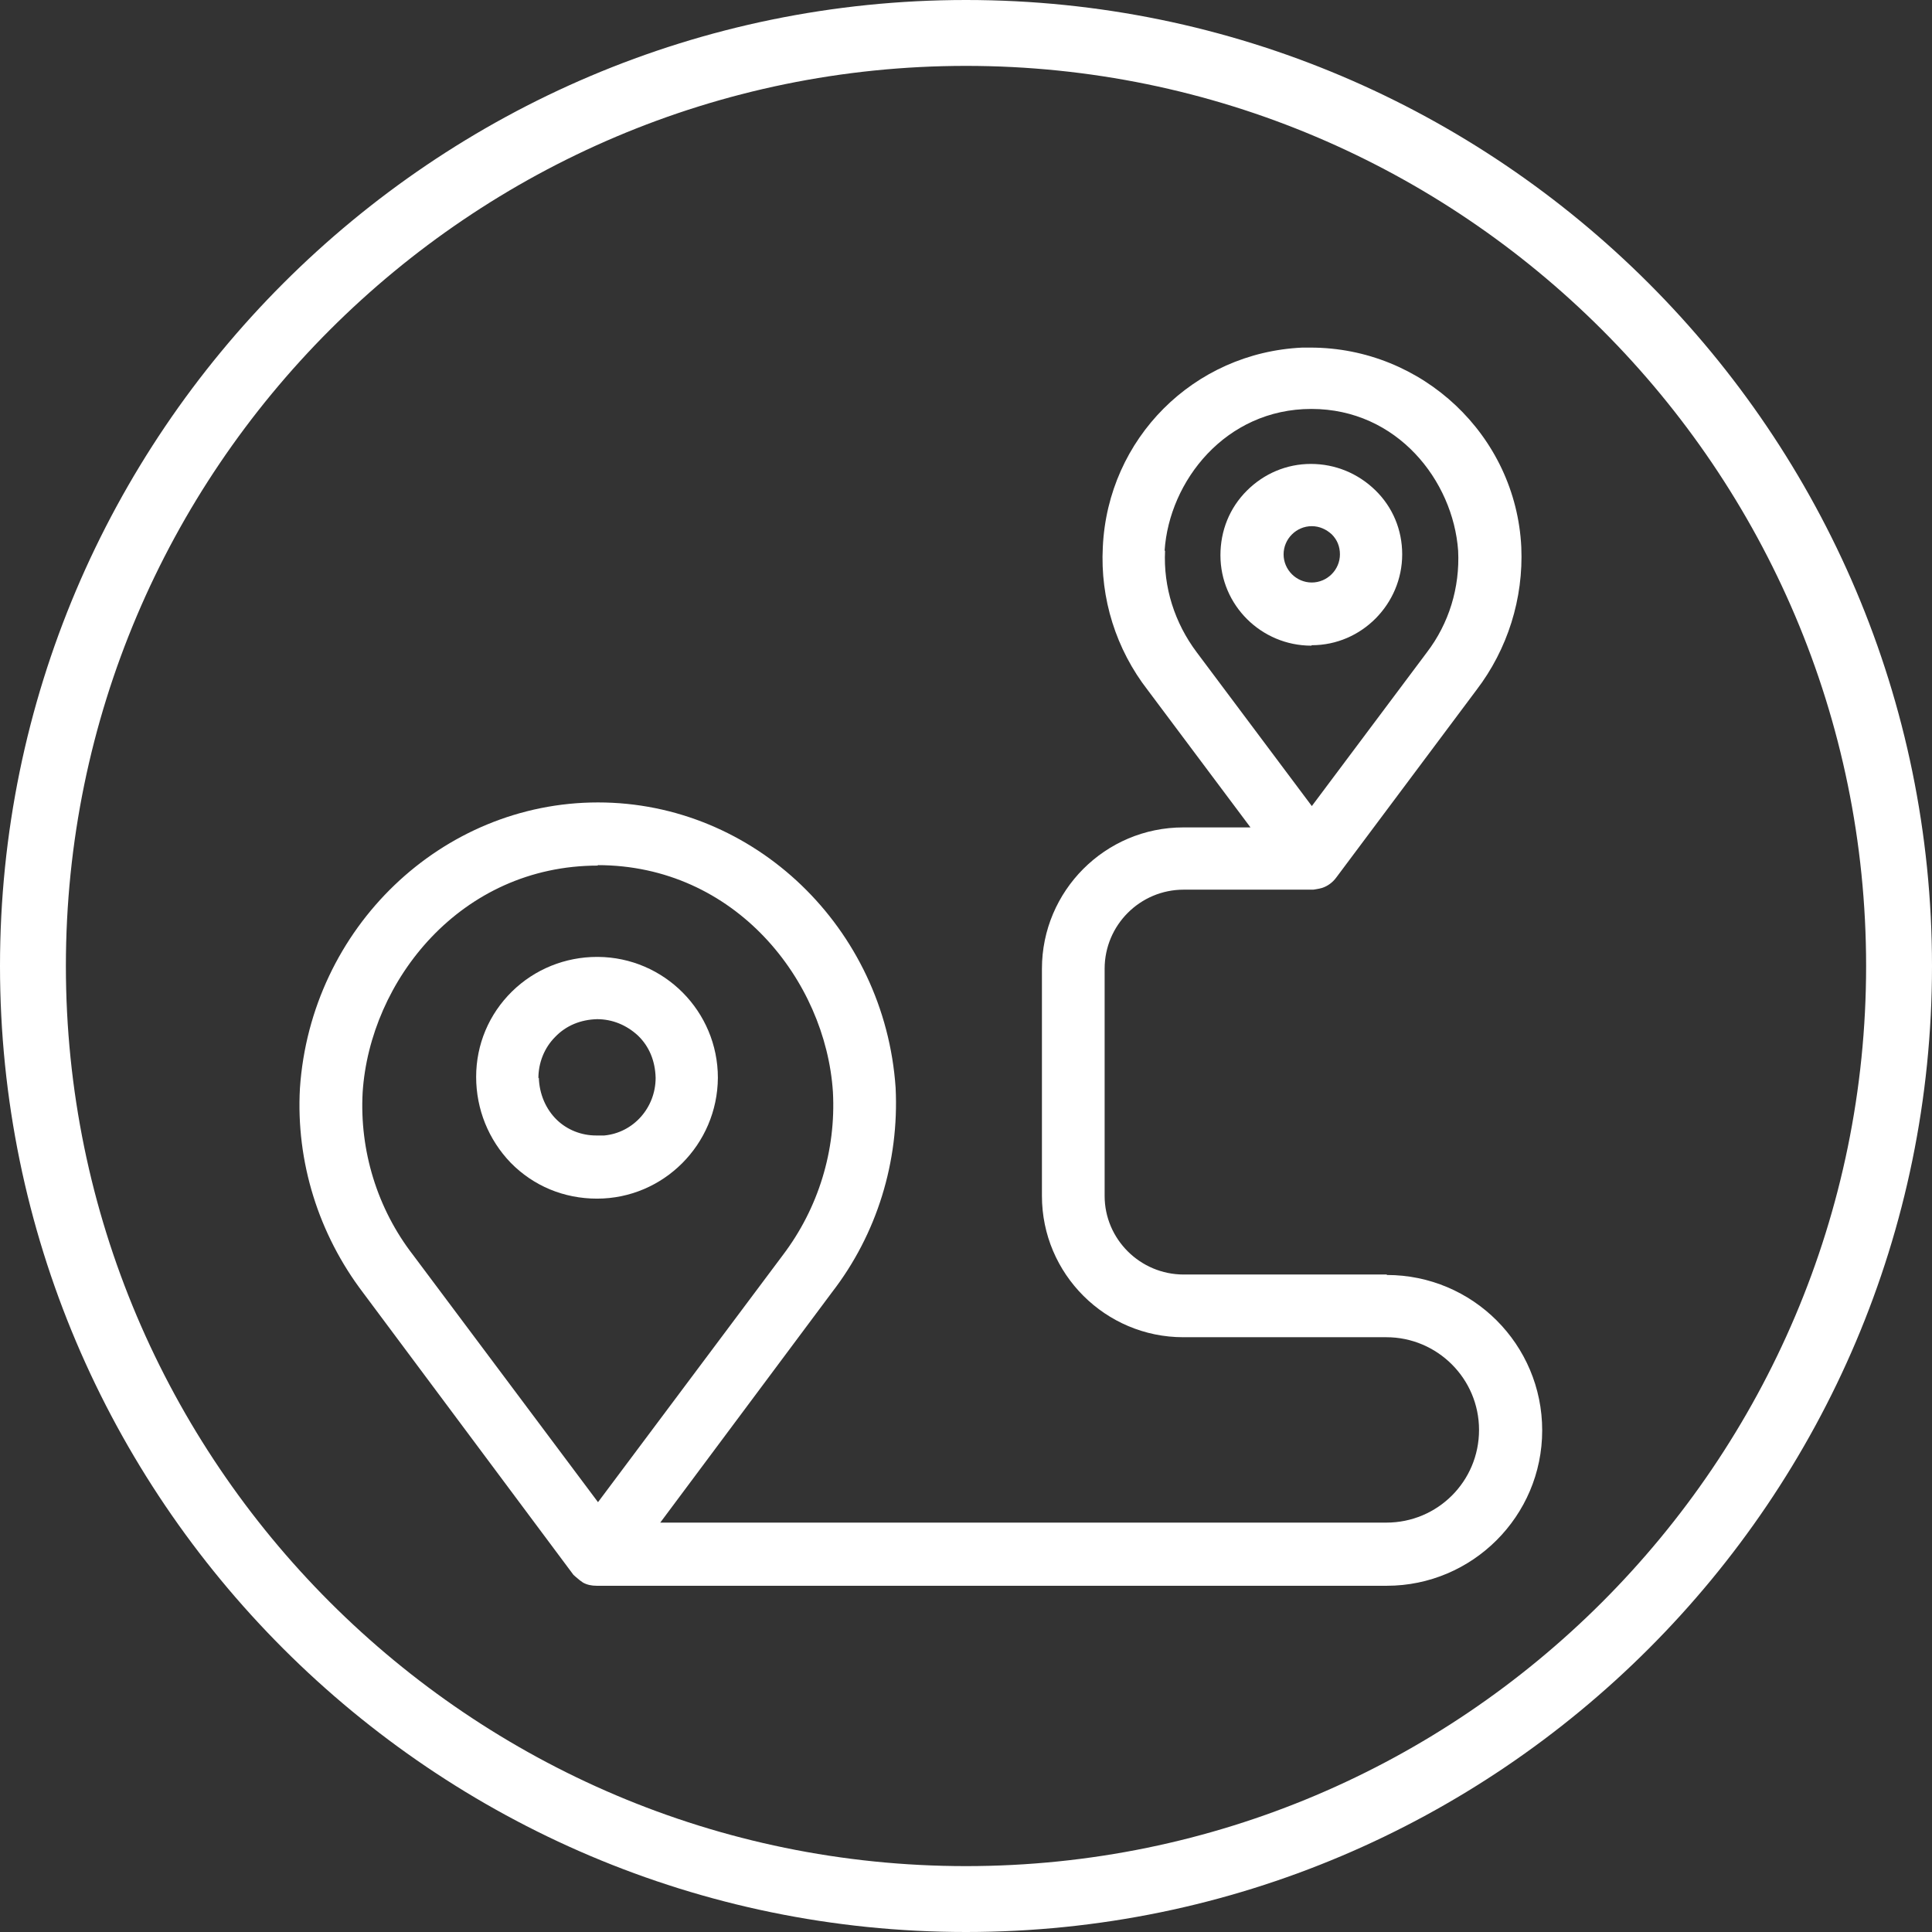 <svg width="119" height="119" viewBox="0 0 119 119" fill="none" xmlns="http://www.w3.org/2000/svg">
<rect x="0" y="0" width="119" height="119" fill="#333333" stroke="none"/>
<path d="M59.5 0C26.699 0 0 26.699 0 59.5C0 92.301 26.699 119 59.5 119C92.301 119 119 92.301 119 59.5C119 26.699 92.301 0 59.5 0ZM59.5 114.942C28.938 114.942 4.058 90.062 4.058 59.5C4.058 28.938 28.938 4.058 59.5 4.058C90.062 4.058 114.942 28.938 114.942 59.5C114.942 90.062 90.062 114.942 59.5 114.942Z" fill="white"/>
<path d="M85.419 78.503H72.909C70.222 78.503 68.039 76.32 68.039 73.662V59.668C68.039 56.981 70.222 54.798 72.909 54.798H80.885C80.885 54.798 81.109 54.77 81.221 54.742L81.445 54.687C81.781 54.575 82.088 54.351 82.312 54.043L90.932 42.512C92.863 39.993 93.843 36.859 93.703 33.696C93.367 26.812 87.602 21.41 80.717 21.41C80.549 21.41 80.381 21.41 80.213 21.41C73.524 21.718 68.235 27.008 67.927 33.696C67.759 36.859 68.739 39.993 70.698 42.512L77.023 50.964H72.881C68.067 50.964 64.177 54.882 64.177 59.668V73.662C64.177 78.475 68.095 82.365 72.881 82.365H85.391C88.525 82.365 91.1 84.912 91.1 88.075C91.1 91.237 88.553 93.784 85.391 93.784H40.668L51.247 79.595C54.017 76.013 55.389 71.535 55.165 67.001C54.493 57.149 46.461 49.425 36.834 49.425C27.206 49.425 19.146 57.149 18.474 67.029C18.222 71.563 19.622 76.013 22.364 79.623L35.322 97.003C35.322 97.003 35.602 97.254 35.714 97.338L35.91 97.478C36.162 97.618 36.442 97.674 36.75 97.674H85.419C90.68 97.674 94.99 93.392 94.99 88.103C94.99 82.813 90.708 78.531 85.419 78.531V78.503ZM71.733 33.92C72.013 29.638 75.483 25.188 80.773 25.188C86.062 25.188 89.505 29.61 89.813 33.92C89.925 36.187 89.253 38.398 87.882 40.189L80.801 49.649L73.72 40.189C72.349 38.37 71.649 36.159 71.761 33.92H71.733ZM36.806 53.287C45.286 53.287 50.855 60.396 51.303 67.253C51.499 70.863 50.407 74.417 48.224 77.3L36.834 92.525L25.443 77.3C23.232 74.445 22.14 70.863 22.337 67.281C22.784 60.424 28.354 53.315 36.834 53.315L36.806 53.287Z" fill="white"/>
<path d="M36.773 73.829C40.859 73.829 44.189 70.499 44.217 66.385C44.217 62.299 40.915 58.968 36.829 58.94H36.773C34.813 58.94 32.938 59.696 31.539 61.067C30.112 62.467 29.328 64.342 29.328 66.329C29.328 68.316 30.084 70.191 31.455 71.618C32.855 73.046 34.73 73.829 36.773 73.829ZM33.162 66.413C33.162 65.461 33.526 64.538 34.198 63.866C34.87 63.166 35.765 62.803 36.773 62.775C37.724 62.775 38.592 63.139 39.291 63.782C39.991 64.454 40.355 65.349 40.383 66.385C40.383 68.232 39.012 69.771 37.22 69.939H36.829C36.829 69.939 36.745 69.939 36.717 69.939C35.821 69.939 34.953 69.603 34.31 68.988C33.61 68.316 33.218 67.365 33.19 66.385L33.162 66.413Z" fill="white"/>
<path d="M80.797 39.742C83.876 39.742 86.367 37.195 86.367 34.144C86.367 32.633 85.779 31.233 84.715 30.198C83.652 29.162 82.252 28.575 80.741 28.575C79.258 28.575 77.859 29.162 76.795 30.226C75.732 31.289 75.172 32.689 75.172 34.2C75.172 37.279 77.691 39.769 80.769 39.769L80.797 39.742ZM79.062 34.144C79.062 33.193 79.846 32.409 80.797 32.409C81.273 32.409 81.693 32.605 82.029 32.913C82.365 33.248 82.532 33.668 82.532 34.144C82.532 35.096 81.749 35.879 80.797 35.879C79.846 35.879 79.062 35.096 79.062 34.144Z" fill="white"/>
</svg>
